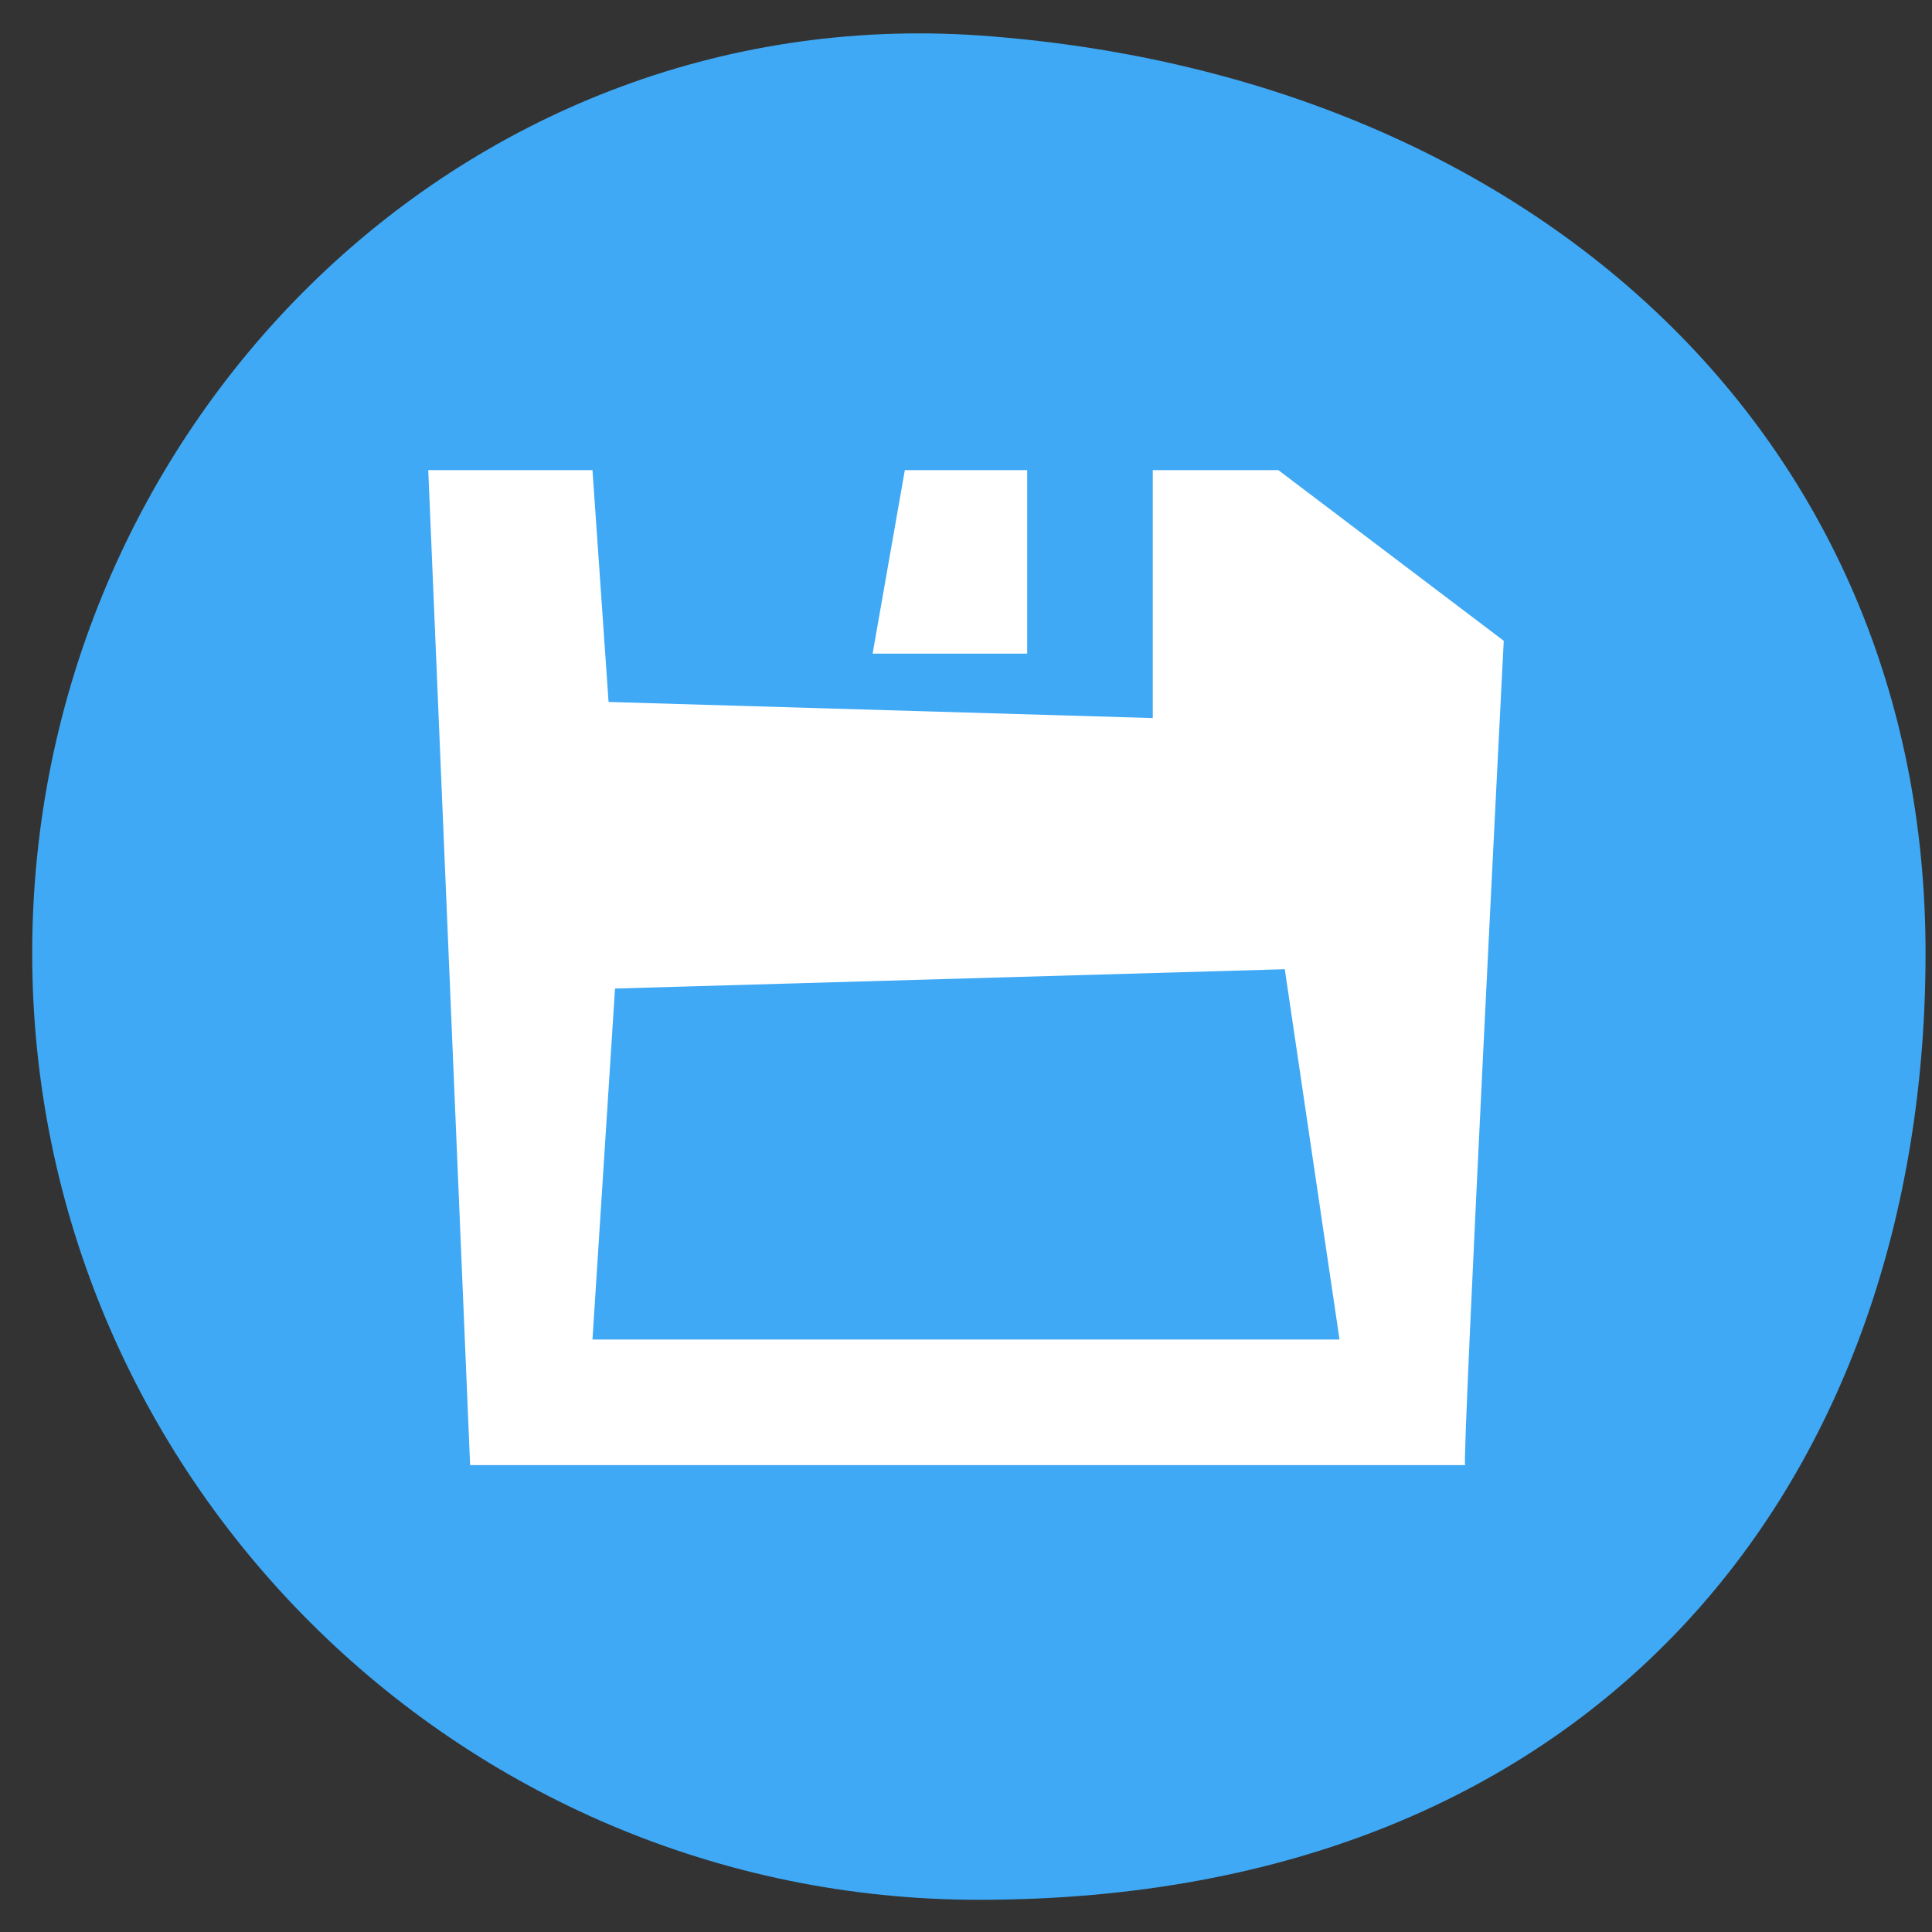 <?xml version="1.0" encoding="utf-8"?>
<!-- Generator: Adobe Illustrator 24.0.1, SVG Export Plug-In . SVG Version: 6.00 Build 0)  -->
<svg version="1.1" id="Capa_1" xmlns="http://www.w3.org/2000/svg" xmlns:xlink="http://www.w3.org/1999/xlink" x="0px" y="0px"
	 viewBox="0 0 60 60" style="enable-background:new 0 0 60 60;" xml:space="preserve">
<rect x="0" y="0" width="60" height="60" fill="#333333" stroke="none"/>
<style type="text/css">
	.st0{fill:#3FA9F5;}
	.st1{fill:#FFFFFF;}
</style>
<path class="st0" d="M30.4,59C14.2,59,1,45.8,1,29.6S14.2,0,30.4,1.1c17,1.2,29.4,12.3,29.4,28.5S49.8,59,30.4,59z"/>
<g>
	<path class="st1" d="M46.7,19.9l-7-5.3h-3.9v7.7l-16.9-0.5l-0.5-7.2h-5.1l1.3,30.9h30.9C45.4,45.4,46.7,19.9,46.7,19.9z M41.6,41.6
		H18.4l0.7-10.9l20.8-0.6L41.6,41.6z"/>
	<polygon class="st1" points="28.1,14.6 31.9,14.6 31.9,20.3 27.1,20.3 	"/>
</g>
</svg>
